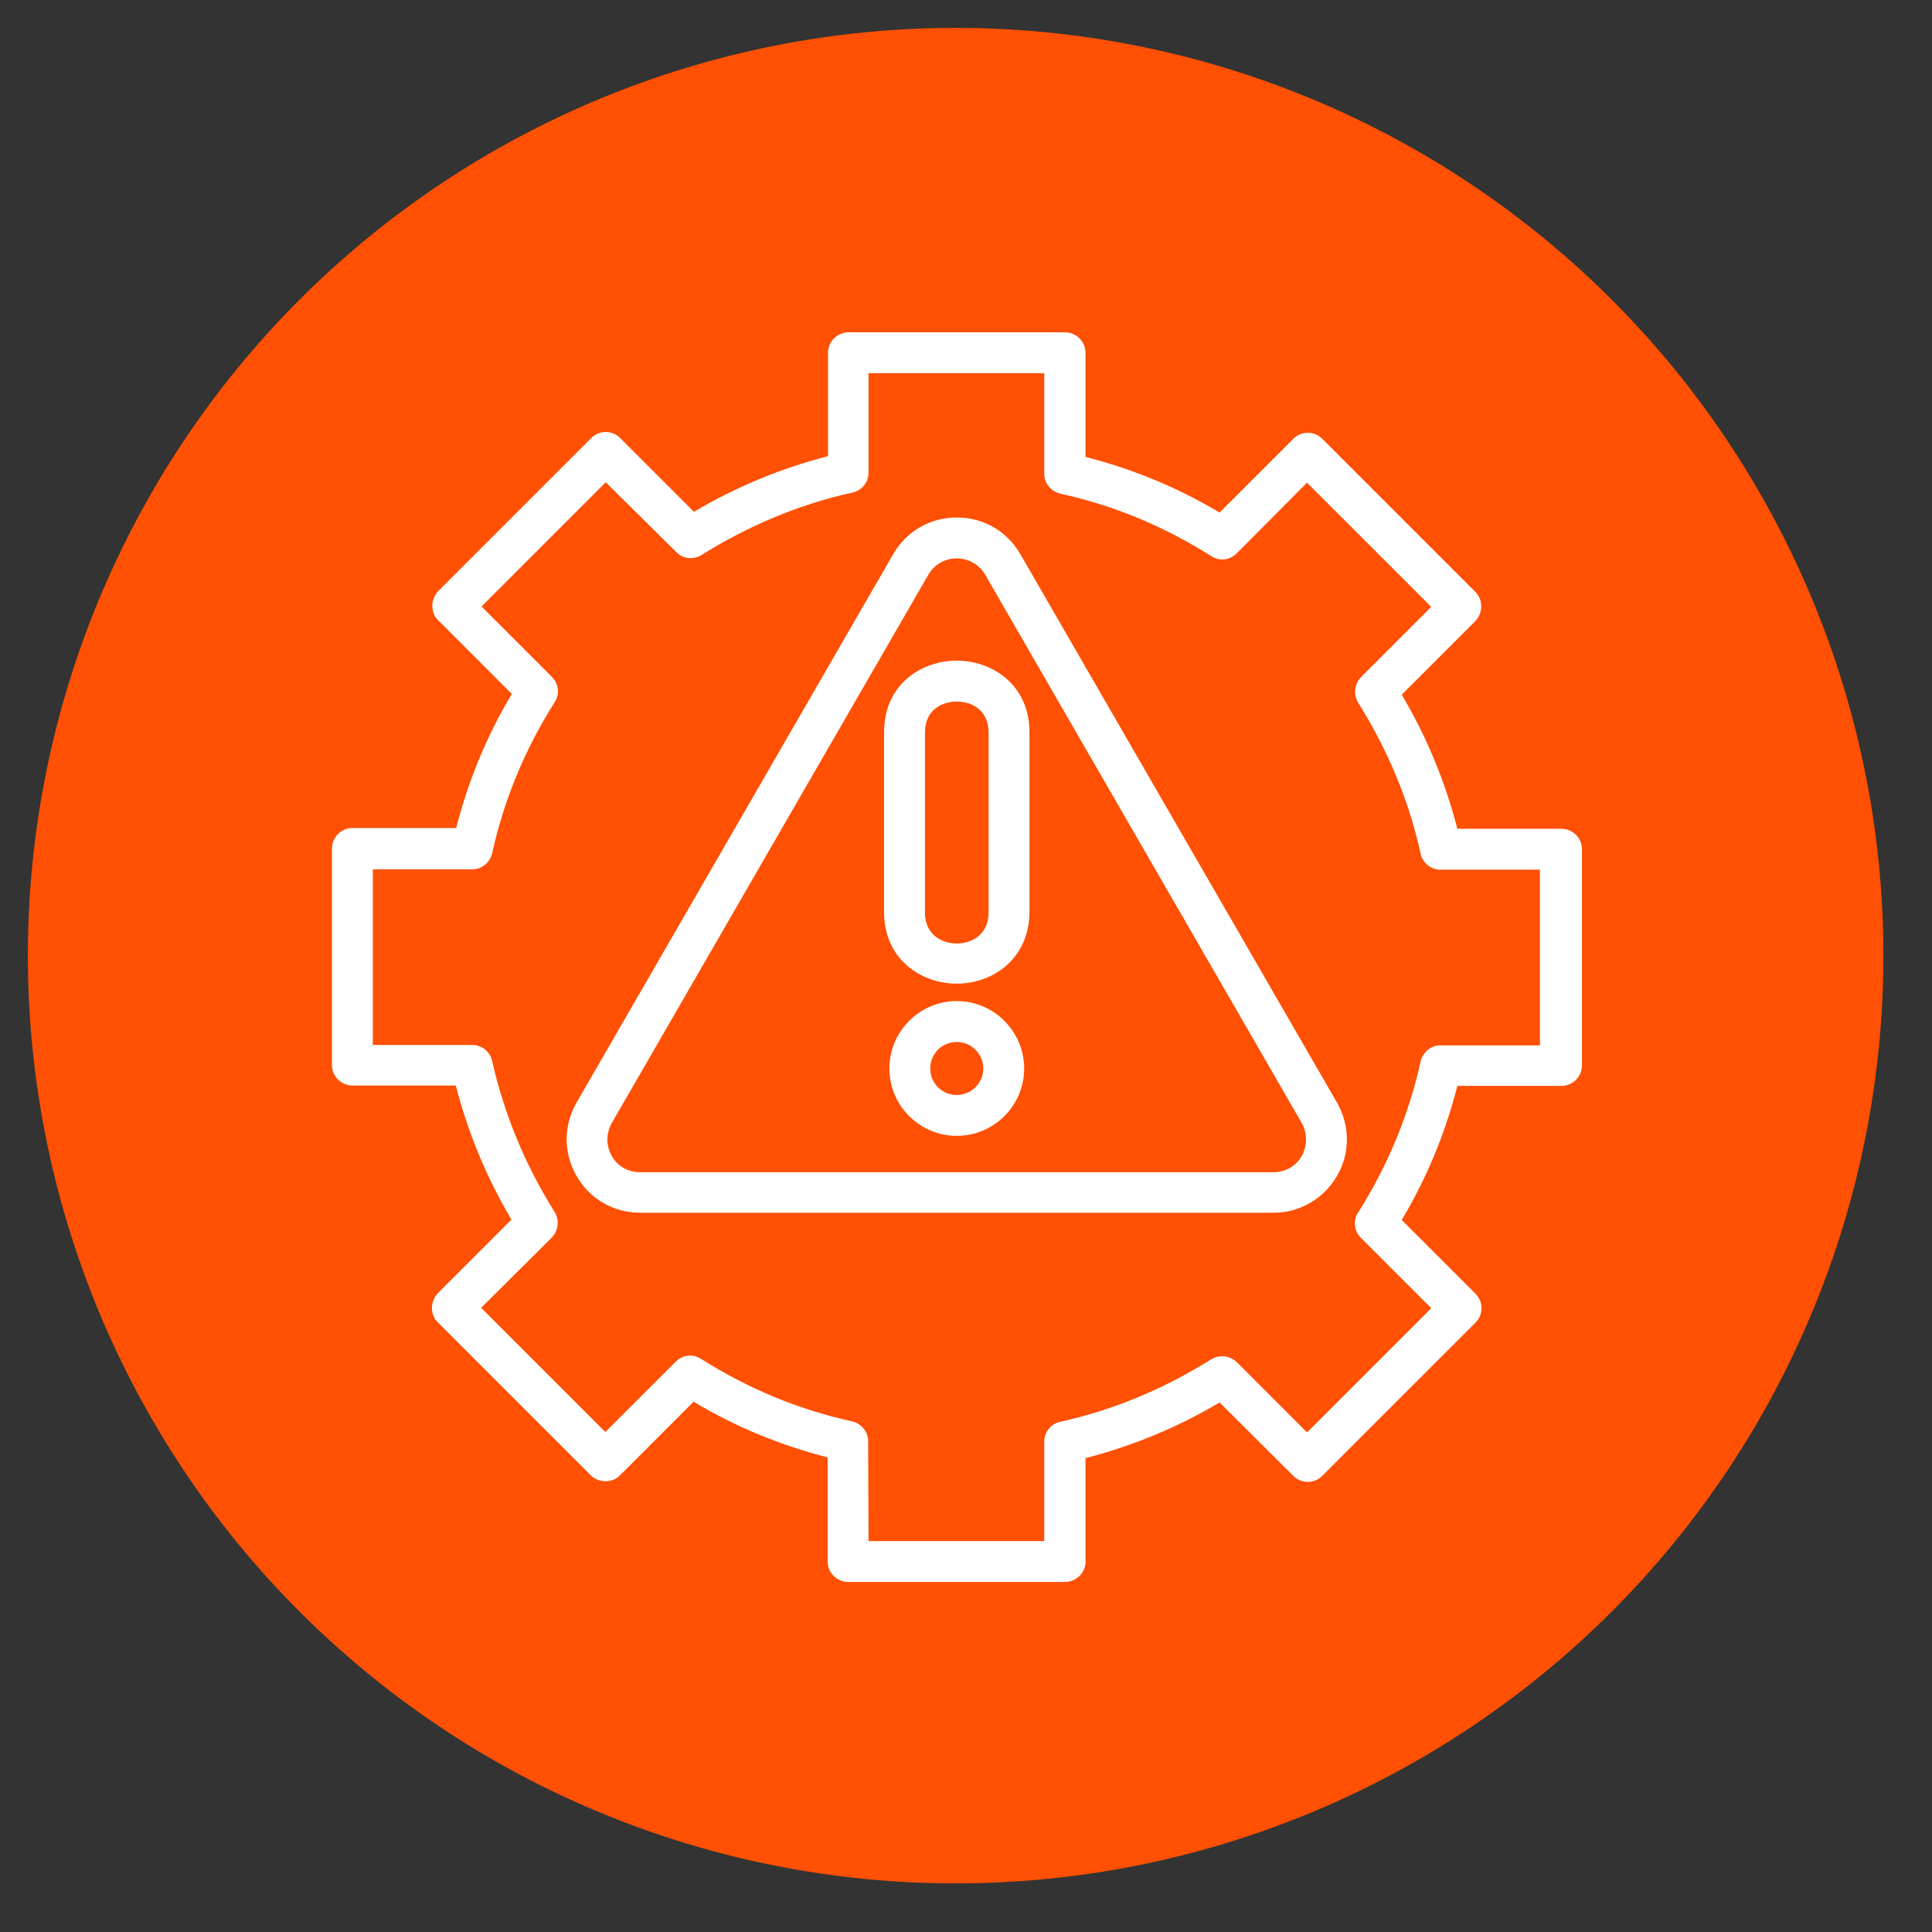 <svg xmlns="http://www.w3.org/2000/svg" xmlns:xlink="http://www.w3.org/1999/xlink" width="1200" zoomAndPan="magnify" viewBox="0 0 900 900" height="1200" preserveAspectRatio="xMidYMid meet" version="1.0"><rect x="0" y="0" width="900" height="900" fill="#333333" stroke="none"/><defs><clipPath id="46c12fd18c"><path d="M 12.984 12.984 L 877.73 12.984 L 877.73 877.734 L 12.984 877.734 Z M 12.984 12.984 " clip-rule="nonzero"/></clipPath></defs><g clip-path="url(#46c12fd18c)"><path fill="#ff5003" d="M 877.355 445.172 C 877.355 452.242 877.184 459.312 876.836 466.375 C 876.488 473.441 875.969 480.492 875.277 487.531 C 874.582 494.57 873.719 501.59 872.68 508.586 C 871.641 515.582 870.434 522.547 869.055 529.484 C 867.672 536.422 866.125 543.32 864.406 550.184 C 862.688 557.043 860.801 563.859 858.746 570.629 C 856.695 577.395 854.477 584.109 852.094 590.77 C 849.711 597.43 847.164 604.027 844.457 610.562 C 841.754 617.094 838.887 623.559 835.863 629.953 C 832.84 636.348 829.66 642.664 826.324 648.902 C 822.992 655.141 819.504 661.293 815.871 667.359 C 812.234 673.426 808.449 679.398 804.52 685.281 C 800.59 691.16 796.52 696.941 792.305 702.625 C 788.094 708.305 783.742 713.879 779.254 719.348 C 774.77 724.812 770.148 730.168 765.398 735.41 C 760.648 740.648 755.773 745.77 750.773 750.773 C 745.77 755.773 740.648 760.648 735.41 765.398 C 730.168 770.148 724.812 774.77 719.348 779.254 C 713.879 783.742 708.305 788.094 702.625 792.305 C 696.941 796.52 691.16 800.59 685.281 804.52 C 679.398 808.449 673.426 812.234 667.359 815.871 C 661.293 819.504 655.141 822.992 648.902 826.324 C 642.664 829.66 636.348 832.84 629.953 835.863 C 623.559 838.887 617.094 841.754 610.562 844.457 C 604.027 847.164 597.43 849.711 590.77 852.094 C 584.109 854.477 577.395 856.695 570.629 858.746 C 563.859 860.801 557.043 862.688 550.184 864.406 C 543.32 866.125 536.422 867.672 529.484 869.055 C 522.547 870.434 515.582 871.641 508.586 872.68 C 501.59 873.719 494.57 874.582 487.531 875.277 C 480.492 875.969 473.441 876.488 466.375 876.836 C 459.312 877.184 452.242 877.355 445.168 877.355 C 438.098 877.355 431.027 877.184 423.965 876.836 C 416.898 876.488 409.848 875.969 402.809 875.277 C 395.77 874.582 388.75 873.719 381.754 872.68 C 374.758 871.641 367.793 870.434 360.855 869.055 C 353.918 867.672 347.02 866.125 340.156 864.406 C 333.297 862.688 326.48 860.801 319.711 858.746 C 312.945 856.695 306.23 854.477 299.57 852.094 C 292.91 849.711 286.312 847.164 279.777 844.457 C 273.246 841.754 266.781 838.887 260.387 835.863 C 253.992 832.84 247.676 829.66 241.438 826.324 C 235.199 822.992 229.047 819.504 222.98 815.871 C 216.914 812.234 210.941 808.449 205.059 804.52 C 199.18 800.59 193.398 796.52 187.715 792.305 C 182.035 788.094 176.461 783.742 170.992 779.254 C 165.527 774.77 160.172 770.148 154.93 765.398 C 149.691 760.648 144.57 755.773 139.566 750.773 C 134.566 745.77 129.691 740.648 124.941 735.41 C 120.191 730.168 115.57 724.812 111.086 719.348 C 106.598 713.879 102.246 708.305 98.035 702.625 C 93.82 696.941 89.75 691.16 85.82 685.281 C 81.891 679.398 78.105 673.426 74.469 667.359 C 70.836 661.293 67.348 655.141 64.016 648.902 C 60.68 642.664 57.5 636.348 54.477 629.953 C 51.453 623.559 48.586 617.094 45.879 610.562 C 43.176 604.027 40.629 597.43 38.246 590.77 C 35.863 584.109 33.645 577.395 31.594 570.629 C 29.539 563.859 27.652 557.043 25.934 550.184 C 24.215 543.32 22.668 536.422 21.285 529.484 C 19.906 522.547 18.699 515.582 17.66 508.586 C 16.621 501.59 15.758 494.57 15.062 487.531 C 14.371 480.492 13.852 473.441 13.504 466.375 C 13.156 459.312 12.984 452.242 12.984 445.172 C 12.984 438.098 13.156 431.027 13.504 423.965 C 13.852 416.898 14.371 409.848 15.062 402.809 C 15.758 395.77 16.621 388.75 17.66 381.754 C 18.699 374.758 19.906 367.793 21.285 360.855 C 22.668 353.918 24.215 347.02 25.934 340.156 C 27.652 333.297 29.539 326.48 31.594 319.711 C 33.645 312.945 35.863 306.23 38.246 299.57 C 40.629 292.91 43.176 286.312 45.879 279.777 C 48.586 273.246 51.453 266.781 54.477 260.387 C 57.5 253.992 60.68 247.676 64.016 241.438 C 67.348 235.199 70.836 229.047 74.469 222.98 C 78.105 216.914 81.891 210.941 85.82 205.059 C 89.75 199.18 93.82 193.398 98.035 187.715 C 102.246 182.035 106.598 176.461 111.086 170.992 C 115.57 165.527 120.191 160.172 124.941 154.93 C 129.691 149.691 134.566 144.57 139.566 139.566 C 144.57 134.566 149.691 129.691 154.93 124.941 C 160.172 120.191 165.527 115.57 170.992 111.086 C 176.461 106.598 182.035 102.246 187.715 98.035 C 193.398 93.82 199.18 89.75 205.059 85.82 C 210.941 81.891 216.914 78.105 222.98 74.469 C 229.047 70.836 235.199 67.348 241.438 64.016 C 247.676 60.68 253.992 57.5 260.387 54.477 C 266.781 51.453 273.246 48.586 279.777 45.879 C 286.312 43.176 292.91 40.629 299.57 38.246 C 306.23 35.863 312.945 33.645 319.711 31.594 C 326.48 29.539 333.297 27.652 340.156 25.934 C 347.02 24.215 353.918 22.668 360.855 21.285 C 367.793 19.906 374.758 18.699 381.754 17.66 C 388.75 16.621 395.77 15.758 402.809 15.062 C 409.848 14.371 416.898 13.852 423.965 13.504 C 431.027 13.156 438.098 12.984 445.168 12.984 C 452.242 12.984 459.312 13.156 466.375 13.504 C 473.441 13.852 480.492 14.371 487.531 15.062 C 494.57 15.758 501.59 16.621 508.586 17.66 C 515.582 18.699 522.547 19.906 529.484 21.285 C 536.422 22.668 543.32 24.215 550.184 25.934 C 557.043 27.652 563.859 29.539 570.629 31.594 C 577.395 33.645 584.109 35.863 590.77 38.246 C 597.43 40.629 604.027 43.176 610.562 45.879 C 617.094 48.586 623.559 51.453 629.953 54.477 C 636.348 57.5 642.664 60.68 648.902 64.016 C 655.141 67.348 661.293 70.836 667.359 74.469 C 673.426 78.105 679.398 81.891 685.281 85.82 C 691.16 89.75 696.941 93.82 702.625 98.035 C 708.305 102.246 713.879 106.598 719.348 111.086 C 724.812 115.57 730.168 120.191 735.41 124.941 C 740.648 129.691 745.77 134.566 750.773 139.566 C 755.773 144.57 760.648 149.691 765.398 154.93 C 770.148 160.172 774.77 165.527 779.254 170.992 C 783.742 176.461 788.094 182.035 792.305 187.715 C 796.52 193.398 800.59 199.18 804.52 205.059 C 808.449 210.941 812.234 216.914 815.871 222.98 C 819.504 229.047 822.992 235.199 826.324 241.438 C 829.66 247.676 832.84 253.992 835.863 260.387 C 838.887 266.781 841.754 273.246 844.457 279.777 C 847.164 286.312 849.711 292.91 852.094 299.57 C 854.477 306.23 856.695 312.945 858.746 319.711 C 860.801 326.48 862.688 333.297 864.406 340.156 C 866.125 347.02 867.672 353.918 869.055 360.855 C 870.434 367.793 871.641 374.758 872.68 381.754 C 873.719 388.75 874.582 395.77 875.277 402.809 C 875.969 409.848 876.488 416.898 876.836 423.965 C 877.184 431.027 877.355 438.098 877.355 445.172 Z M 877.355 445.172 " fill-opacity="1" fill-rule="nonzero"/></g><path fill="#ffffff" d="M 495.973 736.941 L 395.07 736.941 C 389.957 736.941 385.547 732.707 385.547 727.414 L 385.547 678.902 C 363.496 673.258 342.504 664.617 323.098 652.973 L 288.699 687.371 C 286.938 689.137 284.465 690.016 281.996 690.016 C 279.527 690.016 277.059 688.957 275.293 687.371 L 203.852 615.93 C 202.086 614.164 201.203 611.695 201.203 609.227 C 201.203 606.754 202.262 604.285 203.852 602.52 L 238.25 568.121 C 226.605 548.543 217.961 527.551 212.316 505.676 L 164.16 505.676 C 159.043 505.676 154.633 501.441 154.633 496.152 L 154.633 395.246 C 154.633 390.133 158.867 385.723 164.16 385.723 L 212.496 385.723 C 218.141 363.672 226.781 342.68 238.426 323.277 L 204.027 288.875 C 202.262 287.113 201.383 284.645 201.383 282.172 C 201.383 279.703 202.438 277.234 204.027 275.469 L 275.469 204.027 C 279.176 200.324 285.172 200.324 288.875 204.027 L 323.277 238.426 C 342.855 226.781 363.848 218.141 385.723 212.496 L 385.723 164.336 C 385.723 159.219 389.957 154.809 395.246 154.809 L 496.148 154.809 C 501.266 154.809 505.676 159.043 505.676 164.336 L 505.676 212.848 C 527.727 218.492 548.719 227.137 568.121 238.777 L 602.52 204.379 C 606.227 200.676 612.223 200.676 615.93 204.379 L 687.371 275.824 C 689.137 277.586 690.016 280.059 690.016 282.527 C 690.016 284.996 688.957 287.465 687.371 289.23 L 652.973 323.629 C 664.617 343.211 673.258 364.199 678.902 386.074 L 727.414 386.074 C 732.531 386.074 736.941 390.309 736.941 395.602 L 736.941 496.328 C 736.941 501.441 732.707 505.852 727.414 505.852 L 678.902 505.852 C 673.258 527.902 664.617 548.895 652.973 568.301 L 687.371 602.699 C 691.074 606.402 691.074 612.398 687.371 616.105 L 615.93 687.547 C 612.223 691.254 606.227 691.254 602.52 687.547 L 568.121 653.324 C 548.543 664.969 527.551 673.613 505.676 679.258 L 505.676 727.77 C 505.5 732.707 501.441 736.941 495.973 736.941 Z M 404.598 717.891 L 486.449 717.891 L 486.449 671.496 C 486.449 667.086 489.625 663.203 493.855 662.32 C 518.906 656.855 542.543 646.797 564.242 633.215 C 567.945 630.922 572.887 631.453 576.062 634.449 L 608.871 667.262 L 666.73 609.402 L 633.922 576.59 C 630.746 573.414 630.215 568.477 632.688 564.77 C 646.445 543.074 656.324 519.258 661.793 494.387 C 662.852 490.152 666.555 486.977 670.965 486.977 L 717.359 486.977 L 717.359 405.125 L 670.965 405.125 C 666.555 405.125 662.676 401.953 661.793 397.719 C 656.324 372.668 646.27 349.031 632.688 327.332 C 630.395 323.629 630.922 318.688 633.922 315.516 L 666.73 282.703 L 608.871 224.844 L 576.062 257.828 C 572.887 261.004 567.945 261.535 564.242 259.066 C 542.543 245.305 518.906 235.426 493.855 229.957 C 489.625 228.898 486.449 225.195 486.449 220.785 L 486.449 173.863 L 404.598 173.863 L 404.598 220.258 C 404.598 224.668 401.422 228.547 397.188 229.43 C 372.316 234.898 348.5 244.953 326.805 258.535 C 323.098 260.828 318.16 260.477 314.984 257.125 L 282.172 224.668 L 224.312 282.527 L 257.125 315.336 C 260.301 318.512 260.828 323.453 258.359 327.156 C 244.602 348.855 234.723 372.668 229.254 397.543 C 228.195 401.773 224.488 404.949 220.078 404.949 L 173.688 404.949 L 173.688 486.801 L 220.078 486.801 C 224.488 486.801 228.371 489.977 229.254 494.211 C 234.898 519.258 244.777 542.898 258.359 564.594 C 260.652 568.301 260.125 573.238 257.125 576.414 L 224.137 609.227 L 281.996 667.086 L 314.809 634.273 C 317.984 631.098 322.922 630.57 326.629 633.039 C 348.324 646.797 371.961 656.676 397.012 662.145 C 401.246 663.203 404.422 666.91 404.422 671.32 Z M 404.598 717.891 " fill-opacity="1" fill-rule="nonzero"/><path fill="#ffffff" d="M 593.172 564.949 L 298.227 564.949 C 285.879 564.949 274.766 558.598 268.59 547.836 C 262.418 537.074 262.418 524.375 268.59 513.613 L 416.062 258.184 C 422.238 247.422 433.352 241.07 445.699 241.07 C 458.047 241.07 469.16 247.422 475.336 258.184 L 622.809 513.613 C 628.98 524.375 628.98 537.254 622.809 547.836 C 616.633 558.422 605.52 564.949 593.172 564.949 Z M 445.699 260.125 C 440.055 260.125 435.293 262.945 432.469 267.707 L 284.996 523.141 C 282.352 527.902 282.172 533.547 284.996 538.488 C 287.641 543.25 292.582 546.074 298.227 546.074 L 593.172 546.074 C 598.641 546.074 603.758 543.25 606.402 538.488 C 609.047 533.723 609.047 527.902 606.402 523.141 L 458.93 267.707 C 456.105 262.945 451.168 260.125 445.699 260.125 Z M 445.699 260.125 " fill-opacity="1" fill-rule="nonzero"/><path fill="#ffffff" d="M 445.699 458.223 C 428.941 458.223 411.828 446.758 411.828 424.883 L 411.828 341.094 C 411.828 319.043 428.941 307.754 445.699 307.754 C 462.457 307.754 479.57 319.219 479.57 341.094 L 479.57 424.883 C 479.391 446.758 462.457 458.223 445.699 458.223 Z M 445.699 326.805 C 438.82 326.805 430.883 330.684 430.883 341.27 L 430.883 425.059 C 430.883 435.645 438.996 439.523 445.699 439.523 C 452.402 439.523 460.516 435.645 460.516 425.059 L 460.516 341.27 C 460.516 330.508 452.402 326.805 445.699 326.805 Z M 445.699 326.805 " fill-opacity="1" fill-rule="nonzero"/><path fill="#ffffff" d="M 445.699 529.137 C 428.41 529.137 414.301 515.027 414.301 497.738 C 414.301 480.449 428.41 466.34 445.699 466.34 C 462.988 466.34 477.098 480.449 477.098 497.738 C 477.098 515.027 462.988 529.137 445.699 529.137 Z M 445.699 485.391 C 438.82 485.391 433.352 490.859 433.352 497.738 C 433.352 504.617 438.82 510.086 445.699 510.086 C 452.402 510.086 458.047 504.617 458.047 497.738 C 458.047 490.859 452.402 485.391 445.699 485.391 Z M 445.699 485.391 " fill-opacity="1" fill-rule="nonzero"/></svg>